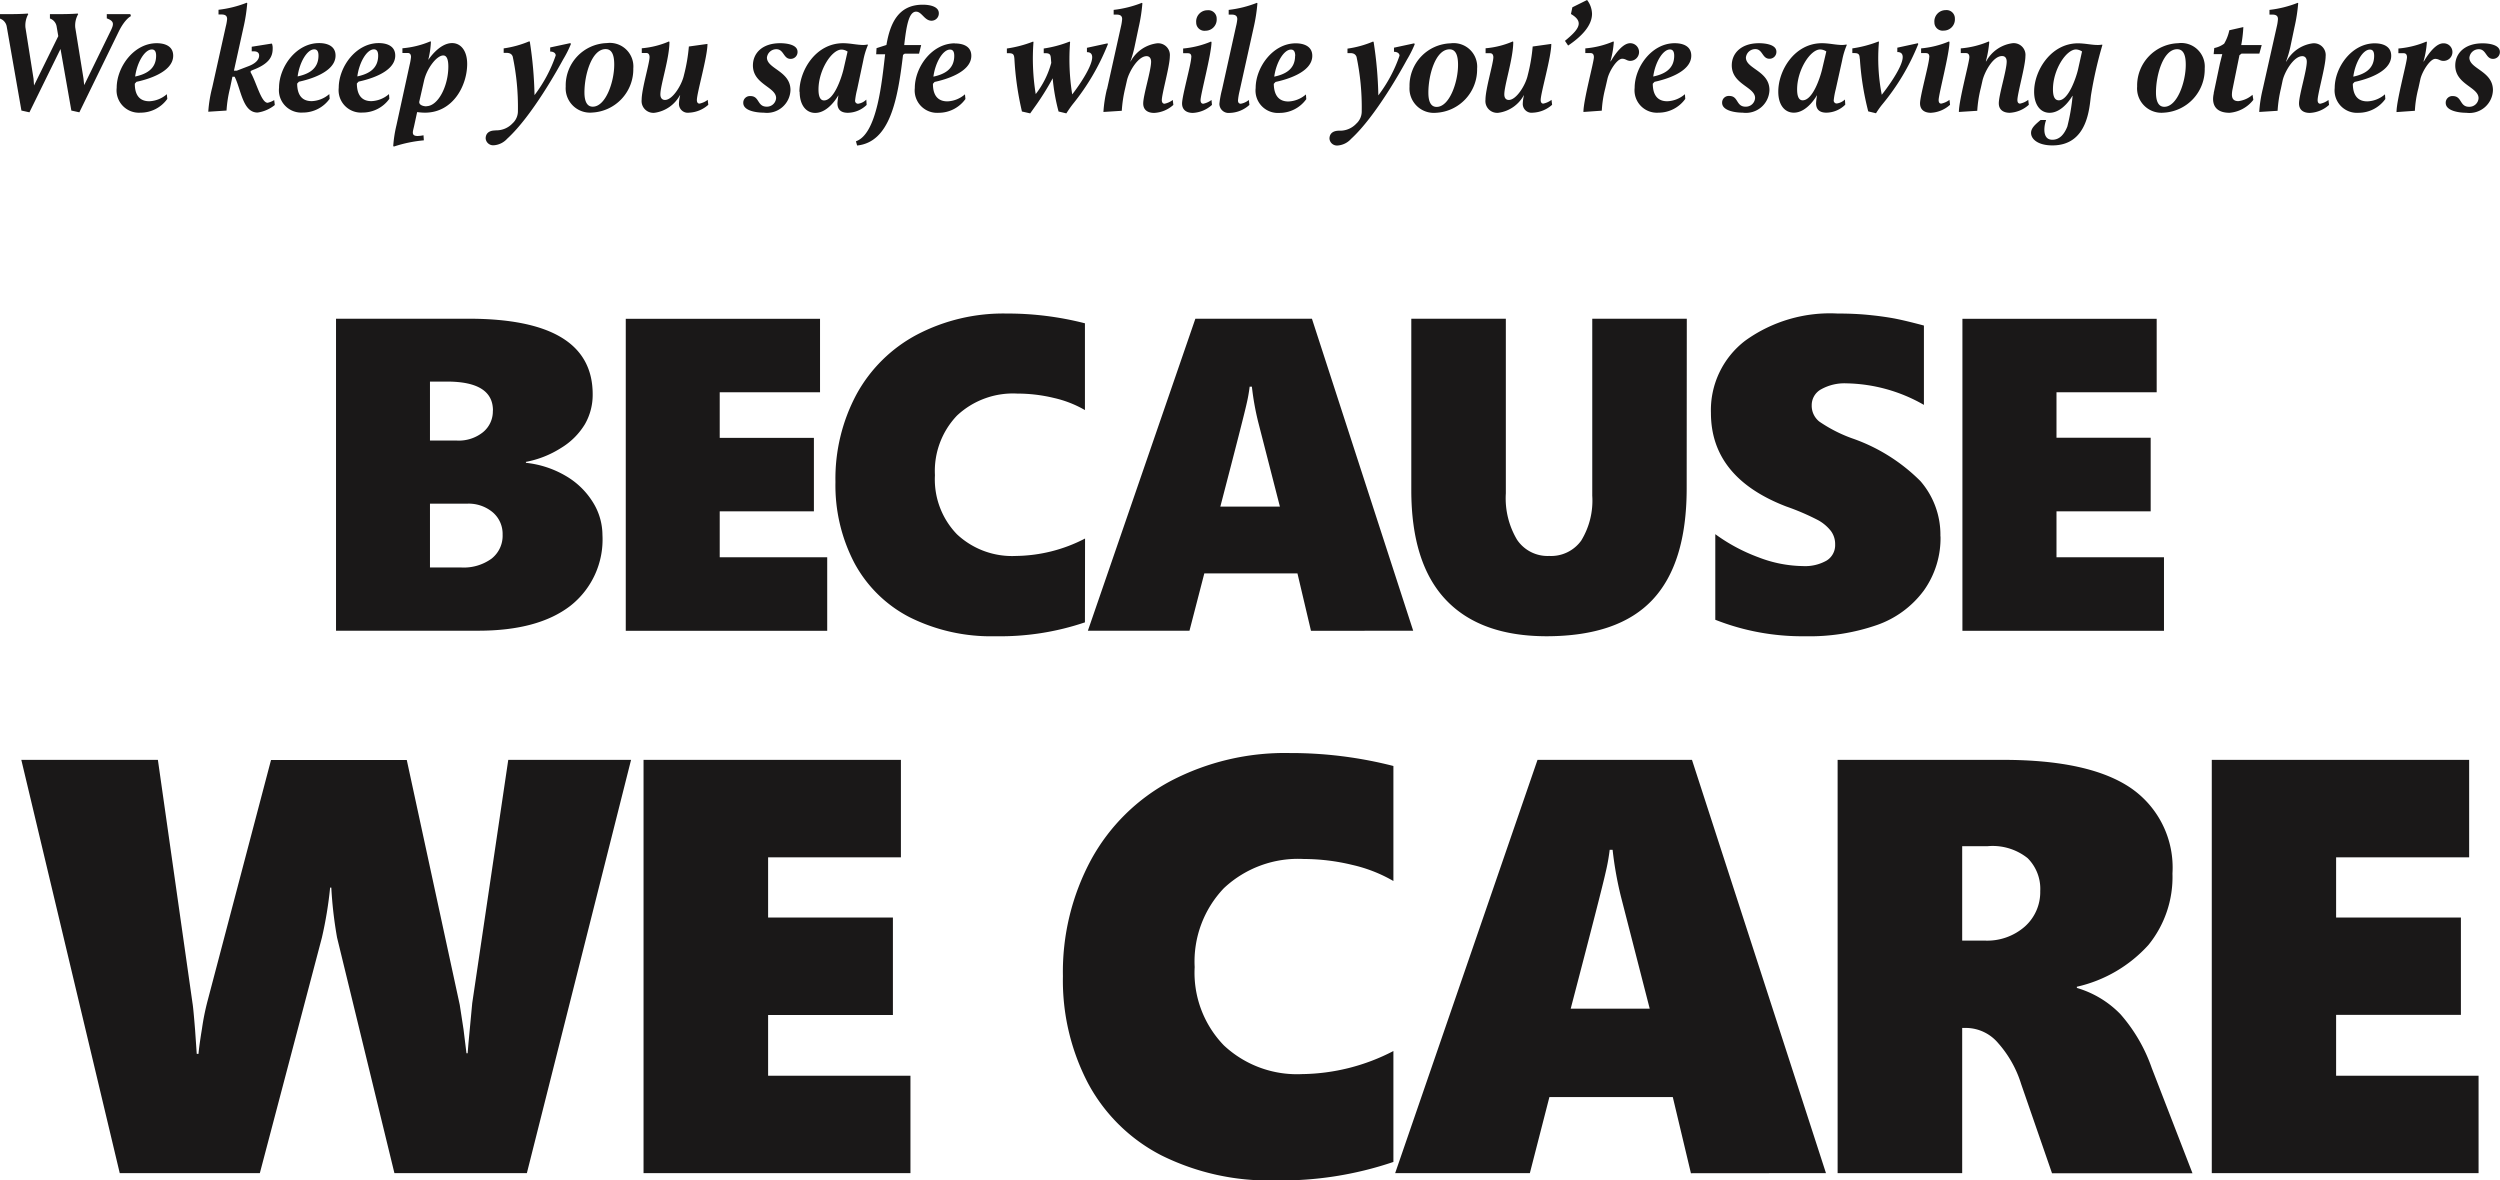 <svg data-name="Group 12" xmlns="http://www.w3.org/2000/svg" viewBox="0 0 212.34 100.26"><defs><clipPath id="a"><path data-name="Rectangle 24" fill="none" d="M0 0h212.34v100.26H0z"/></clipPath></defs><g data-name="Group 11" clip-path="url(#a)"><path data-name="Path 12" d="M51.17 45.44a7.16 7.16 0 0 1-2.73 6.02q-2.74 2.11-7.82 2.11H28.54v-26.5h11.25q10.55 0 10.55 6.42a5 5 0 0 1-.66 2.54 5.97 5.97 0 0 1-2.03 2.02 8.47 8.47 0 0 1-2.98 1.18v.08a8.41 8.41 0 0 1 3.38 1.11 6.6 6.6 0 0 1 2.31 2.24 5.29 5.29 0 0 1 .81 2.78m-9.3-10.57q0-2.45-3.87-2.46h-1.48v5.01h2.31a3.28 3.28 0 0 0 2.18-.7 2.28 2.28 0 0 0 .85-1.85m.83 10.54a2.41 2.41 0 0 0-.83-1.89 3.19 3.19 0 0 0-2.2-.74h-3.14v5.42h2.66a4.02 4.02 0 0 0 2.57-.75 2.47 2.47 0 0 0 .94-2.04m10.46 8.17v-26.5h16.5v6.24h-8.52v3.87h8v6.24h-8v3.9h9.13v6.25Zm39-.72a22.42 22.42 0 0 1-7.6 1.18 15.46 15.46 0 0 1-7.3-1.62 11.08 11.08 0 0 1-4.68-4.6 14.23 14.23 0 0 1-1.61-6.88 15.16 15.16 0 0 1 1.8-7.47 12.53 12.53 0 0 1 5.13-5.05 15.8 15.8 0 0 1 7.61-1.79 26.46 26.46 0 0 1 6.65.83v7.37a9.4 9.4 0 0 0-2.64-1.03 13.17 13.17 0 0 0-3.1-.37 6.95 6.95 0 0 0-5.13 1.87 6.82 6.82 0 0 0-1.87 5.06 6.7 6.7 0 0 0 1.87 5.02 6.85 6.85 0 0 0 5.02 1.84 13.02 13.02 0 0 0 5.86-1.48Zm19.2.72-1.15-4.88h-7.91l-1.26 4.87H92.4l9.13-26.5h9.9l8.6 26.5Zm-5.02-20.74h-.19a12.85 12.85 0 0 1-.26 1.46q-.22 1.02-2.23 8.73h5.06l-1.85-7.21a22.9 22.9 0 0 1-.53-2.98m36.93 8.63q0 6.38-2.9 9.47t-8.98 3.1q-5.65 0-8.58-3.1t-2.93-9.32V27.07h8.03v14.84a6.86 6.86 0 0 0 .95 3.93 3.12 3.12 0 0 0 2.73 1.38 3.15 3.15 0 0 0 2.72-1.3 6.51 6.51 0 0 0 .94-3.82V27.07h8.03Zm21.56 4.09a7.66 7.66 0 0 1-1.42 4.6 8.37 8.37 0 0 1-3.96 2.92 17.43 17.43 0 0 1-6.14.96 20.05 20.05 0 0 1-7.61-1.4v-7.27a15.02 15.02 0 0 0 3.68 1.97 10.8 10.8 0 0 0 3.75.74 3.7 3.7 0 0 0 2.03-.47 1.54 1.54 0 0 0 .72-1.37 1.86 1.86 0 0 0-.36-1.14 3.57 3.57 0 0 0-1.09-.92 20.42 20.42 0 0 0-2.7-1.16q-6.4-2.46-6.4-7.95a7.42 7.42 0 0 1 2.92-6.14 12.3 12.3 0 0 1 7.83-2.3q1.4 0 2.55.11t2.12.28q.95.17 2.67.63v6.74a13.65 13.65 0 0 0-6.58-1.83 4.06 4.06 0 0 0-2.14.5 1.53 1.53 0 0 0-.81 1.37 1.71 1.71 0 0 0 .65 1.38 12.25 12.25 0 0 0 2.75 1.41 15.23 15.23 0 0 1 5.83 3.64 6.94 6.94 0 0 1 1.7 4.7m1.87 8.02v-26.5h16.5v6.24h-8.51v3.86h8v6.25h-8v3.9h9.13v6.25ZM44.75 99.64H33.5l-4.87-20a34.83 34.83 0 0 1-.49-4.25h-.1a33.6 33.6 0 0 1-.7 4.25l-5.27 20h-11.9l-8.36-35.1h11.6l2.94 20.66q.07.4.22 2.28l.14 2.03h.15q.05-.64.3-2.17a20.63 20.63 0 0 1 .46-2.29l5.4-20.5h11.53l4.5 20.8.32 2.08.25 2.03h.1l.07-.86.32-3.4 3.06-20.66H53.6Zm9.91 0v-35.1h21.86v8.28H65.24v5.11h10.6v8.28h-10.6v5.16h12.09v8.27Zm63.69-.95a29.68 29.68 0 0 1-10.06 1.57 20.48 20.48 0 0 1-9.67-2.14 14.66 14.66 0 0 1-6.2-6.1 18.84 18.84 0 0 1-2.14-9.11 20.07 20.07 0 0 1 2.4-9.9 16.58 16.58 0 0 1 6.78-6.69 20.91 20.91 0 0 1 10.08-2.36 35.05 35.05 0 0 1 8.81 1.1v9.77a12.44 12.44 0 0 0-3.5-1.37 17.5 17.5 0 0 0-4.1-.5 9.2 9.2 0 0 0-6.8 2.48 9.03 9.03 0 0 0-2.48 6.7 8.88 8.88 0 0 0 2.48 6.65 9.08 9.08 0 0 0 6.64 2.44 17.23 17.23 0 0 0 7.76-1.96Zm25.27.96-1.54-6.47H131.6l-1.66 6.46H118.5l12.09-35.1h13.12l11.38 35.1Zm-6.66-27.47h-.24a16.7 16.7 0 0 1-.35 1.94q-.29 1.34-2.96 11.55h6.71l-2.45-9.54a30.11 30.11 0 0 1-.7-3.94m37.32 27.46-2.62-7.57a9.44 9.44 0 0 0-1.97-3.5 3.6 3.6 0 0 0-2.63-1.27h-.41v12.33h-10.58v-35.1h14.05q7.37 0 10.88 2.41a8.19 8.19 0 0 1 3.51 7.24 9.15 9.15 0 0 1-2.04 6.07 11.65 11.65 0 0 1-6.08 3.55v.1a8.48 8.48 0 0 1 3.7 2.23 13.76 13.76 0 0 1 2.66 4.57l3.46 8.94Zm-1-23.96a3.68 3.68 0 0 0-1.07-2.8 4.76 4.76 0 0 0-3.38-1.02h-2.18v8.02h1.9a4.84 4.84 0 0 0 3.43-1.2 3.92 3.92 0 0 0 1.3-3m14.57 23.95v-35.1h21.86v8.28h-11.3v5.11h10.6v8.27h-10.6v5.17h12.1v8.27ZM5.14 4.16 2.5 9.54l-.68-.15L.57 2.25A.87.87 0 0 0 0 1.58V1.2h.78c1.07 0 1.58-.05 1.58-.05l.04.05a1.97 1.97 0 0 0-.24 1.13l.69 4.36.04.57 2.06-4.19-.14-.82a.87.87 0 0 0-.57-.68V1.2h.78c1.07 0 1.58-.05 1.58-.05l.04.05a1.95 1.95 0 0 0-.25 1.13l.7 4.33.06.57 2.28-4.67c.24-.51.28-.77-.36-1v-.36h2l.05.17s-.5.22-1.04 1.32L6.74 9.54l-.68-.15Zm8.17-.49c.65 0 1.4.22 1.4 1.06 0 1.45-2.36 2.06-3.12 2.22l-.14.16c0 1.12.54 1.49 1.23 1.49a2.4 2.4 0 0 0 1.49-.6l.04.4a2.79 2.79 0 0 1-2.28 1.17 1.9 1.9 0 0 1-2.02-2.1c0-1.77 1.45-3.8 3.4-3.8m-.05 1.06c0-.38-.14-.53-.36-.53-.6 0-1.26 1.08-1.42 2.3.83-.18 1.78-.57 1.78-1.77m4.77 2.68 1.15-5.17a3.75 3.75 0 0 0 .11-.62c0-.23-.1-.39-.48-.39h-.25v-.4a9.45 9.45 0 0 0 2.4-.6l.04.04a14.37 14.37 0 0 1-.32 2.06L19.87 6h.25l1.04-.4c.6-.24.85-.57.85-.88 0-.27-.2-.36-.45-.36h-.18v-.39l1.7-.27.03.04a1.1 1.1 0 0 1 .05.39c0 .7-.32 1.3-1.7 1.82l-.17.08v.12c.49.85.9 2.58 1.44 2.58a1.76 1.76 0 0 0 .56-.23l.05.42a3 3 0 0 1-1.46.64c-1.27 0-1.4-1.96-1.95-3.04h-.19l-.2.96a10.47 10.47 0 0 0-.3 1.91l-1.55.1a11.17 11.17 0 0 1 .34-2.08m9.07-3.75c.65 0 1.4.22 1.4 1.06 0 1.45-2.36 2.06-3.11 2.22l-.15.16c.01 1.12.54 1.49 1.23 1.49a2.4 2.4 0 0 0 1.5-.6l.03.4a2.79 2.79 0 0 1-2.28 1.17 1.9 1.9 0 0 1-2.02-2.1c0-1.77 1.45-3.8 3.4-3.8m-.05 1.06c0-.38-.13-.53-.36-.53-.6 0-1.25 1.09-1.41 2.3.82-.18 1.77-.56 1.77-1.77m5.12-1.06c.65 0 1.4.22 1.4 1.06 0 1.45-2.36 2.05-3.11 2.21l-.15.16c.01 1.13.54 1.5 1.23 1.5a2.4 2.4 0 0 0 1.5-.6l.03.4a2.79 2.79 0 0 1-2.28 1.17 1.9 1.9 0 0 1-2.02-2.1c0-1.77 1.45-3.8 3.4-3.8m-.05 1.06c0-.38-.14-.53-.36-.53-.6 0-1.25 1.09-1.41 2.3.82-.18 1.77-.56 1.77-1.77m2.67.8a4.92 4.92 0 0 0 .12-.68c0-.17-.06-.34-.28-.34h-.45v-.4a7.72 7.72 0 0 0 2.38-.59l.04.04a7.67 7.67 0 0 1-.22 1.51h.02s.9-1.4 2-1.4c.74 0 1.28.65 1.28 1.77 0 1.82-1.19 4.14-3.59 4.14a5.3 5.3 0 0 1-.66-.05l-.26 1.2c-.1.45-.27.83.3.83a2.88 2.88 0 0 0 .5-.06l.03.43a11.33 11.33 0 0 0-2.55.53l-.05-.05a10.52 10.52 0 0 1 .27-1.75Zm1.42 3.5c1 0 1.87-1.71 1.87-3.37 0-.51-.1-.94-.43-.94-.57 0-1.4 1.12-1.63 2.13l-.4 1.76c-.08.32.34.43.59.43m5.87 2.04a1.88 1.88 0 0 0 1.45-.59l.1-.1a1.4 1.4 0 0 0 .36-.97 20.8 20.8 0 0 0-.44-4.6c-.06-.17-.19-.32-.53-.32h-.24v-.38a8.67 8.67 0 0 0 2.17-.6l.05.03a33.25 33.25 0 0 1 .4 4.54 12.02 12.02 0 0 0 1.8-3.37c0-.2-.19-.33-.47-.33v-.35l1.72-.37.04.08a9.35 9.35 0 0 1-.66 1.31c-.34.63-2.63 4.8-4.75 6.73a1.69 1.69 0 0 1-1.15.56.64.64 0 0 1-.68-.58c0-.36.21-.68.83-.68m9.46-7.42a2 2 0 0 1 2.25 2.15 3.68 3.68 0 0 1-3.49 3.75 2.07 2.07 0 0 1-2.25-2.21 3.6 3.6 0 0 1 3.48-3.69m-1.18 5.4c1.1 0 1.82-2.12 1.82-3.56 0-.52-.06-1.33-.73-1.33-1.18 0-1.8 2.17-1.8 3.68 0 .7.19 1.21.7 1.21m4.83-4.21c0-.17-.06-.35-.28-.35h-.38V4.1a7.38 7.38 0 0 0 2.31-.58l.04.04c0 1.41-.77 3.66-.77 4.46 0 .3.15.47.39.47.66 0 1.44-1.3 1.61-2.1a14.64 14.64 0 0 0 .42-2.44l1.58-.22c0 1.1-.9 4.16-.9 4.77 0 .16.06.3.22.3a1.68 1.68 0 0 0 .7-.32l.05.42a2.61 2.61 0 0 1-1.63.67.75.75 0 0 1-.86-.8 3.13 3.13 0 0 1 .1-.67h-.03a2.9 2.9 0 0 1-2.14 1.48 1 1 0 0 1-1.1-1.11c0-.91.67-3.1.67-3.61m8.57 3.3c.78 0 .56.9 1.38.9a.78.78 0 0 0 .8-.73c0-.95-1.97-1.16-1.97-2.77 0-1.03.78-1.89 2.31-1.89.53 0 1.48.11 1.48.73a.58.58 0 0 1-.6.6c-.6 0-.56-.82-1.2-.82a.8.8 0 0 0-.8.71c0 .96 2 1.14 2 2.76a2 2 0 0 1-2.26 1.92c-.59 0-1.75-.14-1.75-.83a.56.56 0 0 1 .6-.58m4.17-.37c0-1.8 1.38-4.12 3.71-4.12.6 0 1.2.15 1.71.15a1.89 1.89 0 0 0 .37-.04l.03.04a6.37 6.37 0 0 0-.4 1.33L72.8 7.6a6.45 6.45 0 0 0-.17.92.25.25 0 0 0 .26.29 1.23 1.23 0 0 0 .69-.35l.03.45a2.33 2.33 0 0 1-1.6.67c-.74 0-.88-.44-.88-.8a4.94 4.94 0 0 1 .08-.66h-.02s-.8 1.47-1.95 1.47c-.77 0-1.32-.66-1.32-1.8m3.72-1.88.35-1.53a.98.98 0 0 0-.51-.17c-.84 0-1.96 1.74-1.96 3.39 0 .49.1.93.47.93.83 0 1.46-1.84 1.65-2.62m2.81-1.82.84-.27c.3-1.77.97-3.42 3.08-3.42.72 0 1.37.2 1.37.72a.62.62 0 0 1-.62.64c-.6 0-.82-.77-1.31-.77-.63 0-.83 1.27-1.01 2.84h1.44l-.18.73h-1.22l-.14.1c-.45 3.78-1.1 7.41-3.9 7.7l-.1-.36c1.82-.63 2.21-5.14 2.48-7.39h-.76Zm6.65-.4c.65 0 1.4.21 1.4 1.05 0 1.45-2.37 2.06-3.12 2.22l-.14.16c0 1.12.54 1.49 1.23 1.49a2.4 2.4 0 0 0 1.49-.6l.04.4a2.79 2.79 0 0 1-2.28 1.17 1.9 1.9 0 0 1-2.02-2.1c0-1.77 1.45-3.8 3.4-3.8m-.05 1.06c0-.38-.13-.53-.36-.53-.6 0-1.25 1.09-1.41 2.3.82-.18 1.77-.56 1.77-1.77m5.11.26c-.03-.32-.06-.48-.46-.48h-.18v-.4a10.07 10.07 0 0 0 2.23-.59l.03.04a18.8 18.8 0 0 0 .19 4.42 7.44 7.44 0 0 0 1.32-2.65L89.26 5c-.02-.32-.06-.48-.45-.48h-.16v-.4a9.8 9.8 0 0 0 2.2-.59l.04.04a18.94 18.94 0 0 0 .18 4.45c1.01-1.31 2.43-3.59 1.25-3.59v-.37l1.75-.38.03.07a19.56 19.56 0 0 1-3 5.12c-.27.35-.53.76-.53.76l-.66-.16a16.67 16.67 0 0 1-.5-2.82 22.08 22.08 0 0 1-1.37 2.22l-.54.76-.7-.16a25.4 25.4 0 0 1-.64-4.47m7.87 2.56 1.18-5.31a3.86 3.86 0 0 0 .1-.63c0-.22-.1-.38-.47-.38h-.25v-.4a9.46 9.46 0 0 0 2.4-.6l.04.04a14.25 14.25 0 0 1-.32 2.06L96.36 4a9.21 9.21 0 0 1-.35 1.22h.02a2.98 2.98 0 0 1 2.23-1.54 1 1 0 0 1 1.1 1.11c0 .82-.68 3.17-.68 3.72 0 .16.07.3.23.3a1.69 1.69 0 0 0 .7-.32l.05.42a2.61 2.61 0 0 1-1.63.68c-.58 0-.93-.28-.93-.8 0-.71.67-2.8.67-3.55 0-.3-.15-.47-.38-.47-.75 0-1.53 1.38-1.68 2.1l-.15.66a11.08 11.08 0 0 0-.28 1.88l-1.56.1a11.17 11.17 0 0 1 .3-1.95m7.17-2.7c0-.22-.06-.34-.32-.34h-.38v-.4a7.97 7.97 0 0 0 2.37-.59l.04.04c0 1-.93 4.45-.93 4.94 0 .16.06.3.23.3a1.7 1.7 0 0 0 .7-.32l.04.42a2.61 2.61 0 0 1-1.62.68c-.58 0-.92-.29-.92-.8 0-.64.78-3.38.78-3.92m.42-2.95a.96.96 0 0 1 .95-1.05.71.71 0 0 1 .79.73.95.95 0 0 1-.95 1.01.7.7 0 0 1-.79-.69m2.2 5.66 1.18-5.33a3.78 3.78 0 0 0 .11-.62c0-.23-.1-.39-.48-.39h-.25v-.4a9.48 9.48 0 0 0 2.4-.6l.04.04a14.4 14.4 0 0 1-.32 2.06l-1.2 5.41a5.34 5.34 0 0 0-.13.78c0 .2.1.28.24.28a1.44 1.44 0 0 0 .68-.32l.05.42a2.57 2.57 0 0 1-1.68.68.78.78 0 0 1-.87-.77 8.3 8.3 0 0 1 .23-1.24m6.26-3.9c.65 0 1.4.23 1.4 1.06 0 1.46-2.37 2.06-3.12 2.22l-.15.16c.02 1.12.55 1.5 1.24 1.5a2.4 2.4 0 0 0 1.49-.6l.03.4a2.79 2.79 0 0 1-2.28 1.17 1.9 1.9 0 0 1-2.02-2.11c0-1.76 1.46-3.8 3.4-3.8m-.04 1.06c0-.38-.14-.53-.36-.53-.6 0-1.26 1.09-1.42 2.3.83-.18 1.77-.56 1.77-1.77m3.75 6.36a1.88 1.88 0 0 0 1.45-.6l.1-.1a1.4 1.4 0 0 0 .36-.97 20.86 20.86 0 0 0-.44-4.6c-.07-.17-.19-.32-.54-.32h-.23v-.38a8.66 8.66 0 0 0 2.17-.6l.05.03a33.1 33.1 0 0 1 .4 4.54 12 12 0 0 0 1.8-3.37c0-.2-.2-.33-.47-.33v-.35l1.72-.37.04.08a9.46 9.46 0 0 1-.66 1.31c-.34.63-2.63 4.8-4.75 6.73a1.69 1.69 0 0 1-1.15.56.64.64 0 0 1-.68-.58c0-.36.21-.68.83-.68m9.45-7.42a2 2 0 0 1 2.26 2.15 3.68 3.68 0 0 1-3.49 3.75 2.07 2.07 0 0 1-2.25-2.21 3.6 3.6 0 0 1 3.48-3.69m-1.18 5.4c1.1 0 1.82-2.12 1.82-3.56 0-.51-.06-1.33-.72-1.33-1.19 0-1.8 2.17-1.8 3.68 0 .7.18 1.21.7 1.21m4.82-4.21c0-.17-.06-.35-.28-.35h-.38V4.1a7.38 7.38 0 0 0 2.31-.58l.04.04c0 1.41-.76 3.66-.76 4.46 0 .3.14.47.38.47.66 0 1.44-1.3 1.61-2.1a14.64 14.64 0 0 0 .42-2.44l1.58-.22c.01 1.1-.9 4.16-.9 4.77 0 .16.06.3.22.3a1.69 1.69 0 0 0 .7-.32l.05.42a2.61 2.61 0 0 1-1.63.67.75.75 0 0 1-.86-.8 3.13 3.13 0 0 1 .1-.67h-.02a2.9 2.9 0 0 1-2.15 1.48 1 1 0 0 1-1.1-1.11c0-.91.67-3.1.67-3.61M134.09 2c0-.28-.2-.54-.66-.81l.12-.57L134.8 0a2 2 0 0 1 .42 1.17c0 1.05-.96 1.98-2.03 2.7l-.27-.4c.67-.55 1.17-1.03 1.17-1.47m1.29 2.86c0-.18-.06-.35-.28-.35h-.45v-.4a7.72 7.72 0 0 0 2.38-.59l.04.04a7.79 7.79 0 0 1-.29 1.65h.03c.5-.85 1.1-1.54 1.65-1.54a.75.75 0 1 1 .01 1.5c-.3 0-.38-.18-.69-.18-.44 0-1.1 1.05-1.25 1.71l-.18.78a9.53 9.53 0 0 0-.3 1.92l-1.56.11c0-1 .89-4.24.89-4.66m6.87-1.18c.65 0 1.4.22 1.4 1.06 0 1.45-2.37 2.06-3.12 2.22l-.15.16c.01 1.12.54 1.49 1.23 1.49a2.4 2.4 0 0 0 1.5-.6l.03.4a2.79 2.79 0 0 1-2.28 1.17 1.9 1.9 0 0 1-2.02-2.1c0-1.77 1.45-3.8 3.4-3.8m-.04 1.06c0-.38-.14-.53-.36-.53-.6 0-1.26 1.09-1.42 2.3.83-.18 1.78-.56 1.78-1.77m4.68 3.42c.79 0 .56.91 1.38.91a.78.78 0 0 0 .81-.74c0-.94-1.98-1.15-1.98-2.77 0-1.02.79-1.88 2.31-1.88.53 0 1.48.11 1.48.72a.58.58 0 0 1-.59.6c-.62 0-.57-.82-1.2-.82a.8.8 0 0 0-.8.72c0 .96 2 1.13 2 2.76a2 2 0 0 1-2.27 1.92c-.59 0-1.75-.15-1.75-.84a.56.56 0 0 1 .6-.58m4.17-.37c0-1.8 1.38-4.11 3.71-4.11.6 0 1.2.15 1.71.15a1.87 1.87 0 0 0 .37-.04l.03.04a6.4 6.4 0 0 0-.4 1.33l-.54 2.44a6.45 6.45 0 0 0-.17.92.25.25 0 0 0 .26.28 1.23 1.23 0 0 0 .69-.34l.03.44a2.33 2.33 0 0 1-1.6.68c-.74 0-.88-.44-.88-.8a4.94 4.94 0 0 1 .08-.66h-.02s-.8 1.46-1.95 1.46c-.77 0-1.32-.65-1.32-1.78m3.72-1.89.36-1.53a.98.98 0 0 0-.52-.17c-.84 0-1.96 1.74-1.96 3.39 0 .49.1.93.47.93.84 0 1.46-1.84 1.65-2.62m3.2-.91c-.02-.32-.05-.48-.45-.48h-.18v-.4a10.07 10.07 0 0 0 2.23-.59l.03.04a16.19 16.19 0 0 0 .24 4.49c1.03-1.31 2.55-3.63 1.32-3.63v-.37l1.75-.38.03.07a19.26 19.26 0 0 1-3.05 5.12c-.29.35-.54.76-.54.76l-.66-.16a23.9 23.9 0 0 1-.71-4.47m5.9-.14c0-.22-.06-.34-.32-.34h-.38v-.4a7.97 7.97 0 0 0 2.37-.59l.04.04c0 1-.92 4.45-.92 4.94 0 .16.05.3.22.3a1.7 1.7 0 0 0 .7-.32l.05.42a2.61 2.61 0 0 1-1.63.68c-.58 0-.92-.29-.92-.8 0-.64.78-3.38.78-3.92m.44-2.95a.96.96 0 0 1 .95-1.05.71.71 0 0 1 .79.73.95.95 0 0 1-.95 1.01.7.7 0 0 1-.79-.69m2.97 2.94c0-.17-.06-.34-.29-.34h-.44v-.4a7.72 7.72 0 0 0 2.38-.59l.04.04a8.95 8.95 0 0 1-.29 1.65h.03a2.99 2.99 0 0 1 2.23-1.54 1 1 0 0 1 1.1 1.11c0 .81-.68 3.17-.68 3.72 0 .16.06.3.22.3a1.69 1.69 0 0 0 .7-.32l.05.42a2.61 2.61 0 0 1-1.62.68c-.58 0-.93-.29-.93-.8 0-.72.67-2.81.67-3.55 0-.31-.15-.47-.39-.47-.8 0-1.52 1.43-1.67 2.1l-.14.62a10.44 10.44 0 0 0-.3 1.93l-1.56.1c0-1 .89-4.23.89-4.65m6.52 5.33a2.5 2.5 0 0 0-.15.82c0 .46.16.86.68.86.64 0 1.02-.5 1.27-1.12a16.95 16.95 0 0 0 .45-2.61h-.02s-.79 1.44-1.94 1.44c-.77 0-1.31-.67-1.31-1.79 0-1.81 1.44-4.11 3.72-4.11.58 0 1.18.14 1.65.14a2.1 2.1 0 0 0 .4-.03l.03.03a34.68 34.68 0 0 0-.97 4.27c-.14 1.04-.26 4.26-3.28 4.26-1.2 0-1.81-.52-1.81-1.06 0-.43.38-.73.81-1.1Zm2.71-4.29.34-1.53a1.03 1.03 0 0 0-.51-.17c-.83 0-1.96 1.71-1.96 3.39 0 .45.08.93.5.93.83 0 1.48-1.97 1.63-2.62m8.5-2.23a2 2 0 0 1 2.26 2.14 3.68 3.68 0 0 1-3.48 3.76 2.07 2.07 0 0 1-2.26-2.22 3.6 3.6 0 0 1 3.49-3.68m-1.18 5.4c1.1 0 1.82-2.12 1.82-3.56 0-.52-.06-1.33-.73-1.33-1.18 0-1.8 2.17-1.8 3.68 0 .7.19 1.21.7 1.21m4.2-1.15.53-2.52.2-.8h-.73l.05-.52a2.13 2.13 0 0 0 .84-.37 3.75 3.75 0 0 0 .44-1.14l1.19-.27a11 11 0 0 1-.18 1.53h1.74l-.2.72h-1.51l-.18.14-.6 2.95a2.33 2.33 0 0 0-.04.39c0 .33.13.56.55.56a2.23 2.23 0 0 0 1.2-.54l.07.43a2.86 2.86 0 0 1-2.02 1.1c-.94 0-1.4-.44-1.4-1.18a2.15 2.15 0 0 1 .06-.47m4.16-.37 1.19-5.3a3.75 3.75 0 0 0 .1-.64c0-.22-.1-.38-.47-.38h-.25v-.4a9.48 9.48 0 0 0 2.4-.6l.04.03a14.25 14.25 0 0 1-.32 2.06L194.53 4a9.31 9.31 0 0 1-.36 1.22h.03a2.99 2.99 0 0 1 2.23-1.54 1 1 0 0 1 1.1 1.11c0 .82-.68 3.17-.68 3.72 0 .16.06.3.22.3a1.7 1.7 0 0 0 .7-.32l.05.42a2.6 2.6 0 0 1-1.63.68c-.58 0-.92-.28-.92-.8 0-.71.66-2.8.66-3.55 0-.3-.15-.47-.38-.47-.75 0-1.53 1.38-1.68 2.1l-.14.66a10.99 10.99 0 0 0-.28 1.88l-1.56.1a11.15 11.15 0 0 1 .3-1.95m9.51-3.88c.65 0 1.4.22 1.4 1.06 0 1.45-2.36 2.06-3.11 2.22l-.15.16c.01 1.12.54 1.49 1.23 1.49a2.4 2.4 0 0 0 1.5-.6l.03.4a2.79 2.79 0 0 1-2.28 1.17 1.9 1.9 0 0 1-2.02-2.1c0-1.77 1.45-3.8 3.4-3.8m-.05 1.06c0-.38-.13-.53-.36-.53-.6 0-1.25 1.09-1.41 2.3.82-.18 1.77-.56 1.77-1.77m2.79.12c0-.17-.06-.34-.28-.34h-.45v-.4a7.73 7.73 0 0 0 2.38-.59l.04.04a7.76 7.76 0 0 1-.29 1.65h.03c.5-.85 1.1-1.54 1.65-1.54a.74.74 0 0 1 .78.73.75.75 0 0 1-.77.76c-.3 0-.38-.17-.69-.17-.44 0-1.1 1.05-1.26 1.71l-.17.78a9.46 9.46 0 0 0-.3 1.92l-1.56.11c0-1 .89-4.24.89-4.66m3.89 3.3c.79 0 .57.91 1.38.91a.78.78 0 0 0 .81-.73c0-.95-1.98-1.16-1.98-2.78 0-1.02.79-1.88 2.32-1.88.52 0 1.47.11 1.47.73a.58.58 0 0 1-.59.59c-.61 0-.56-.82-1.2-.82a.8.8 0 0 0-.8.72c0 .96 2 1.13 2 2.76a2 2 0 0 1-2.26 1.92c-.59 0-1.75-.15-1.75-.84a.56.56 0 0 1 .6-.58" fill="#1a1818"/></g></svg>
